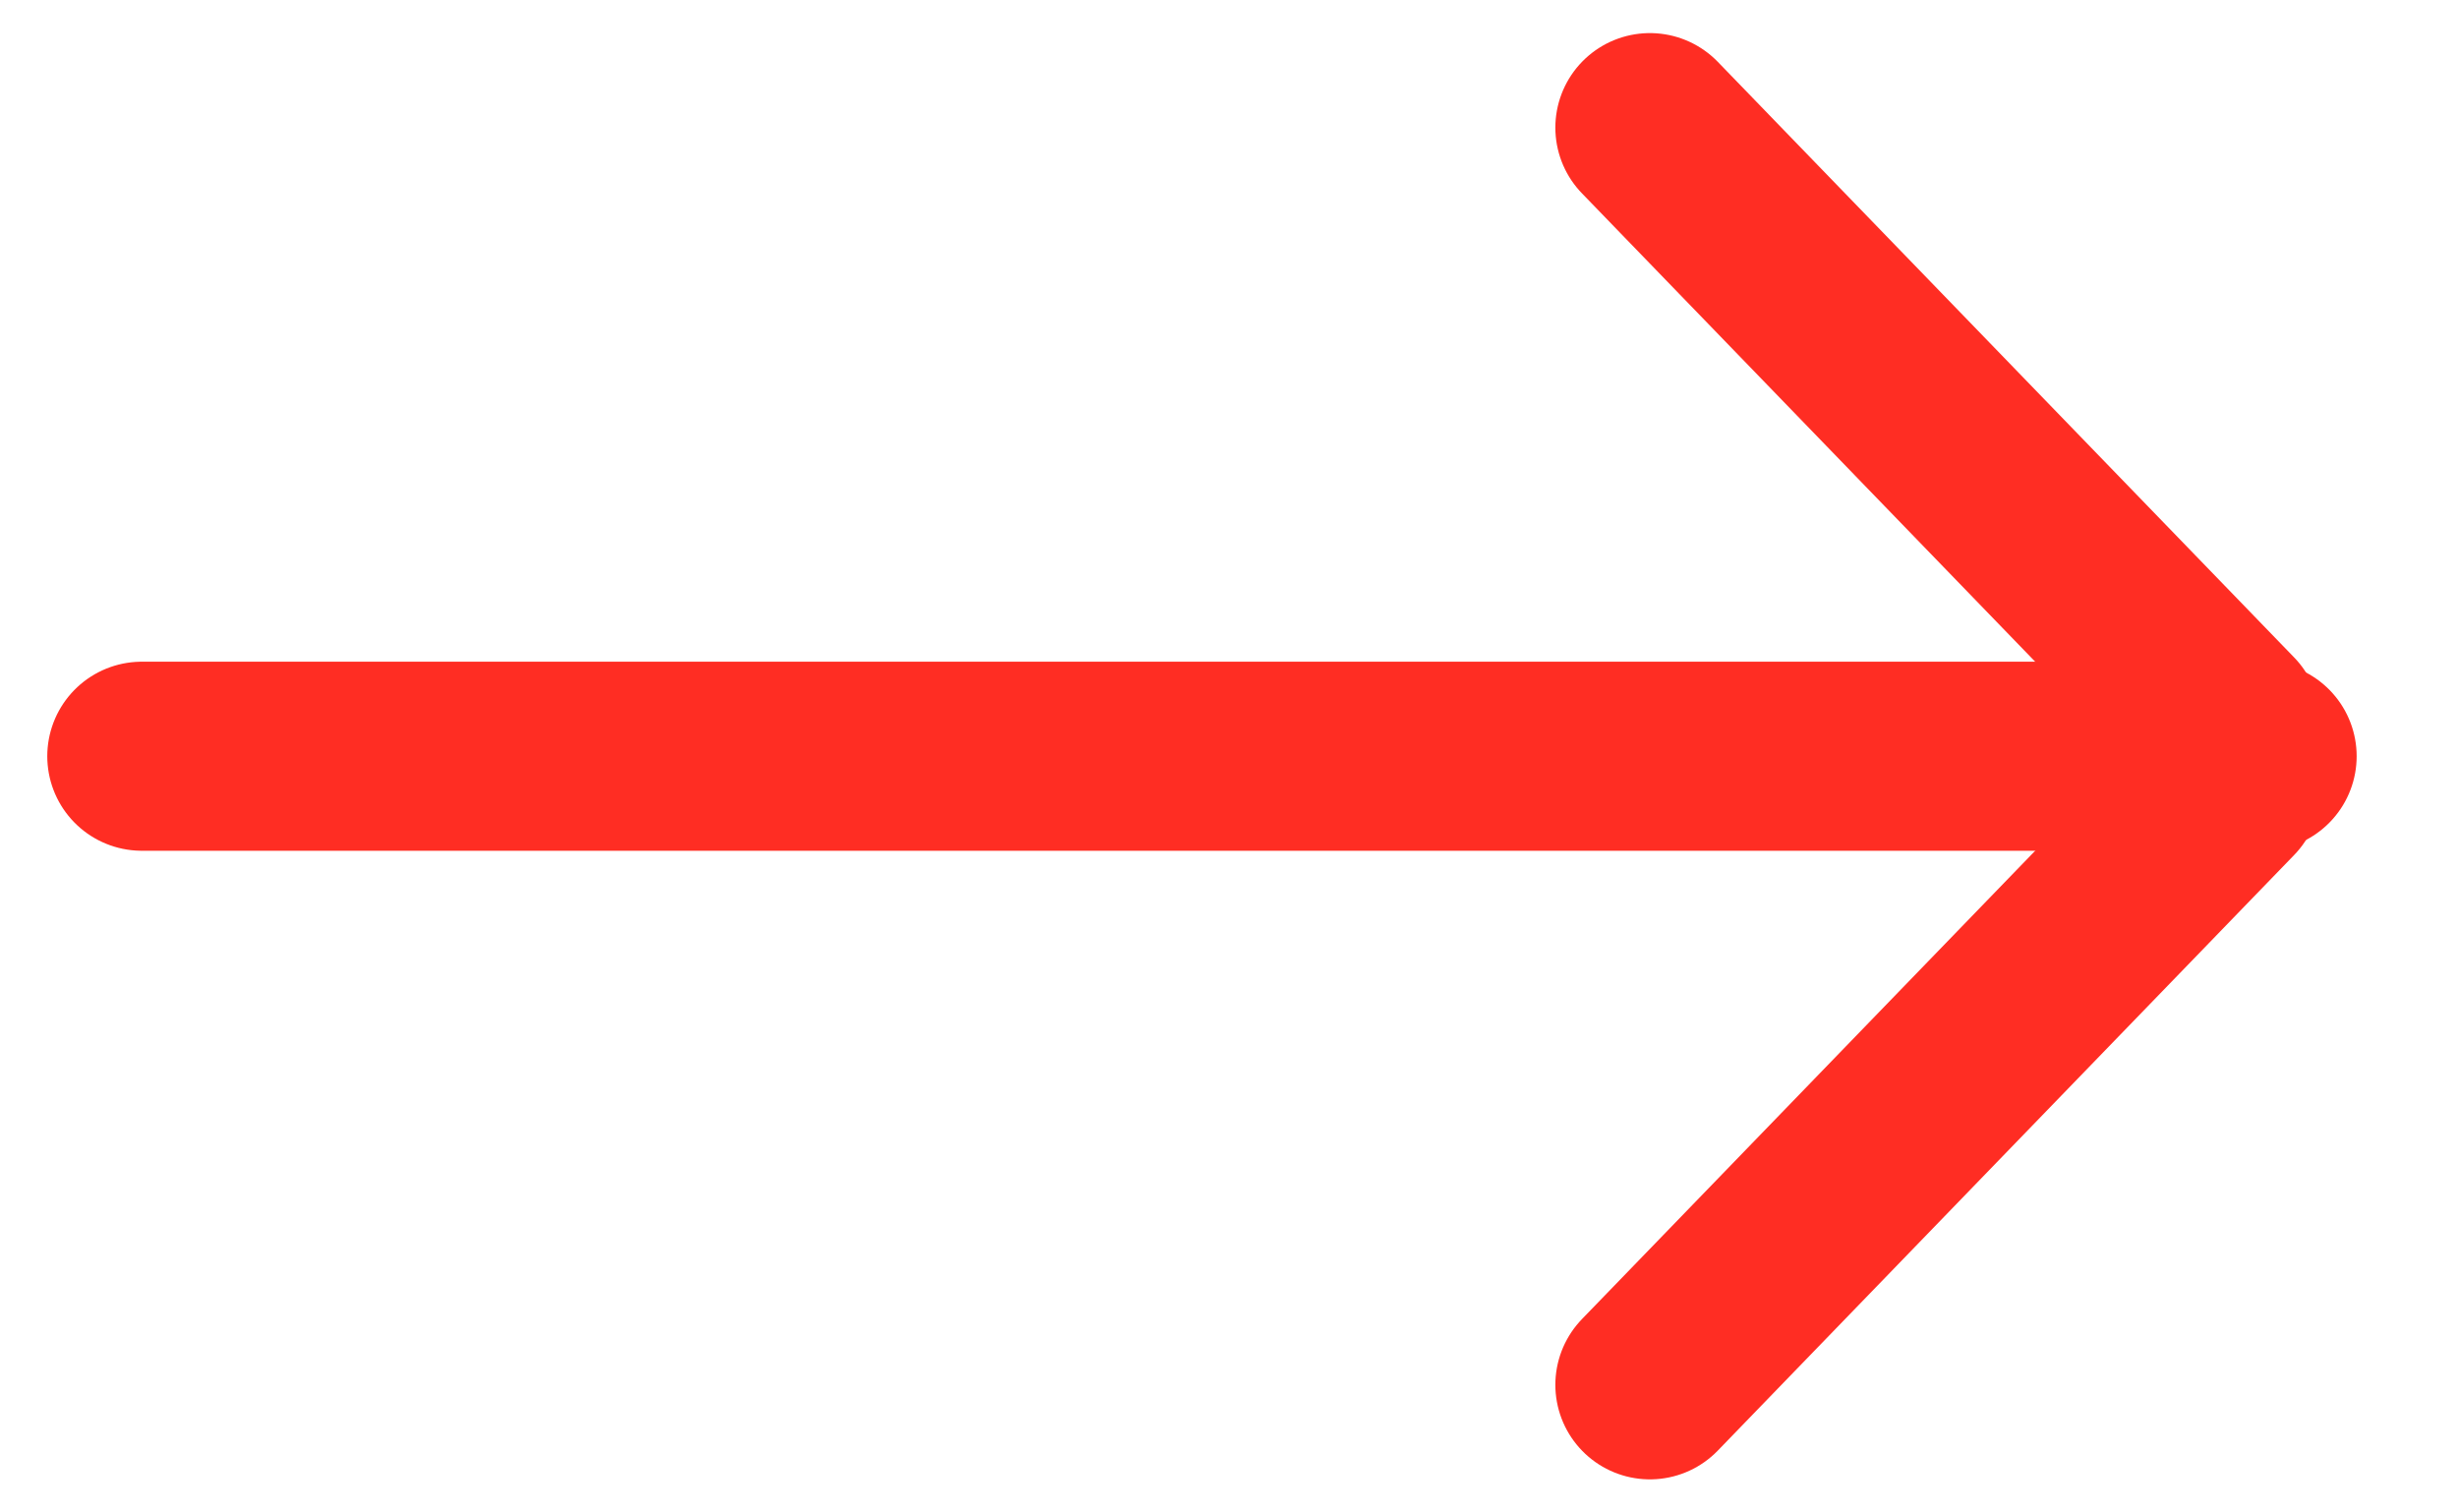 <svg width="13" height="8" viewBox="0 0 13 8" fill="none" xmlns="http://www.w3.org/2000/svg">
<path d="M8.726 7.325L11.774 4.175" stroke="#FF2D23" stroke-linecap="round"/>
<path d="M11.774 3.825L8.726 0.675" stroke="#FF2D23" stroke-linecap="round"/>
<path d="M11.964 4L0.75 4" stroke="#FF2D23" stroke-linecap="round"/>
</svg>
